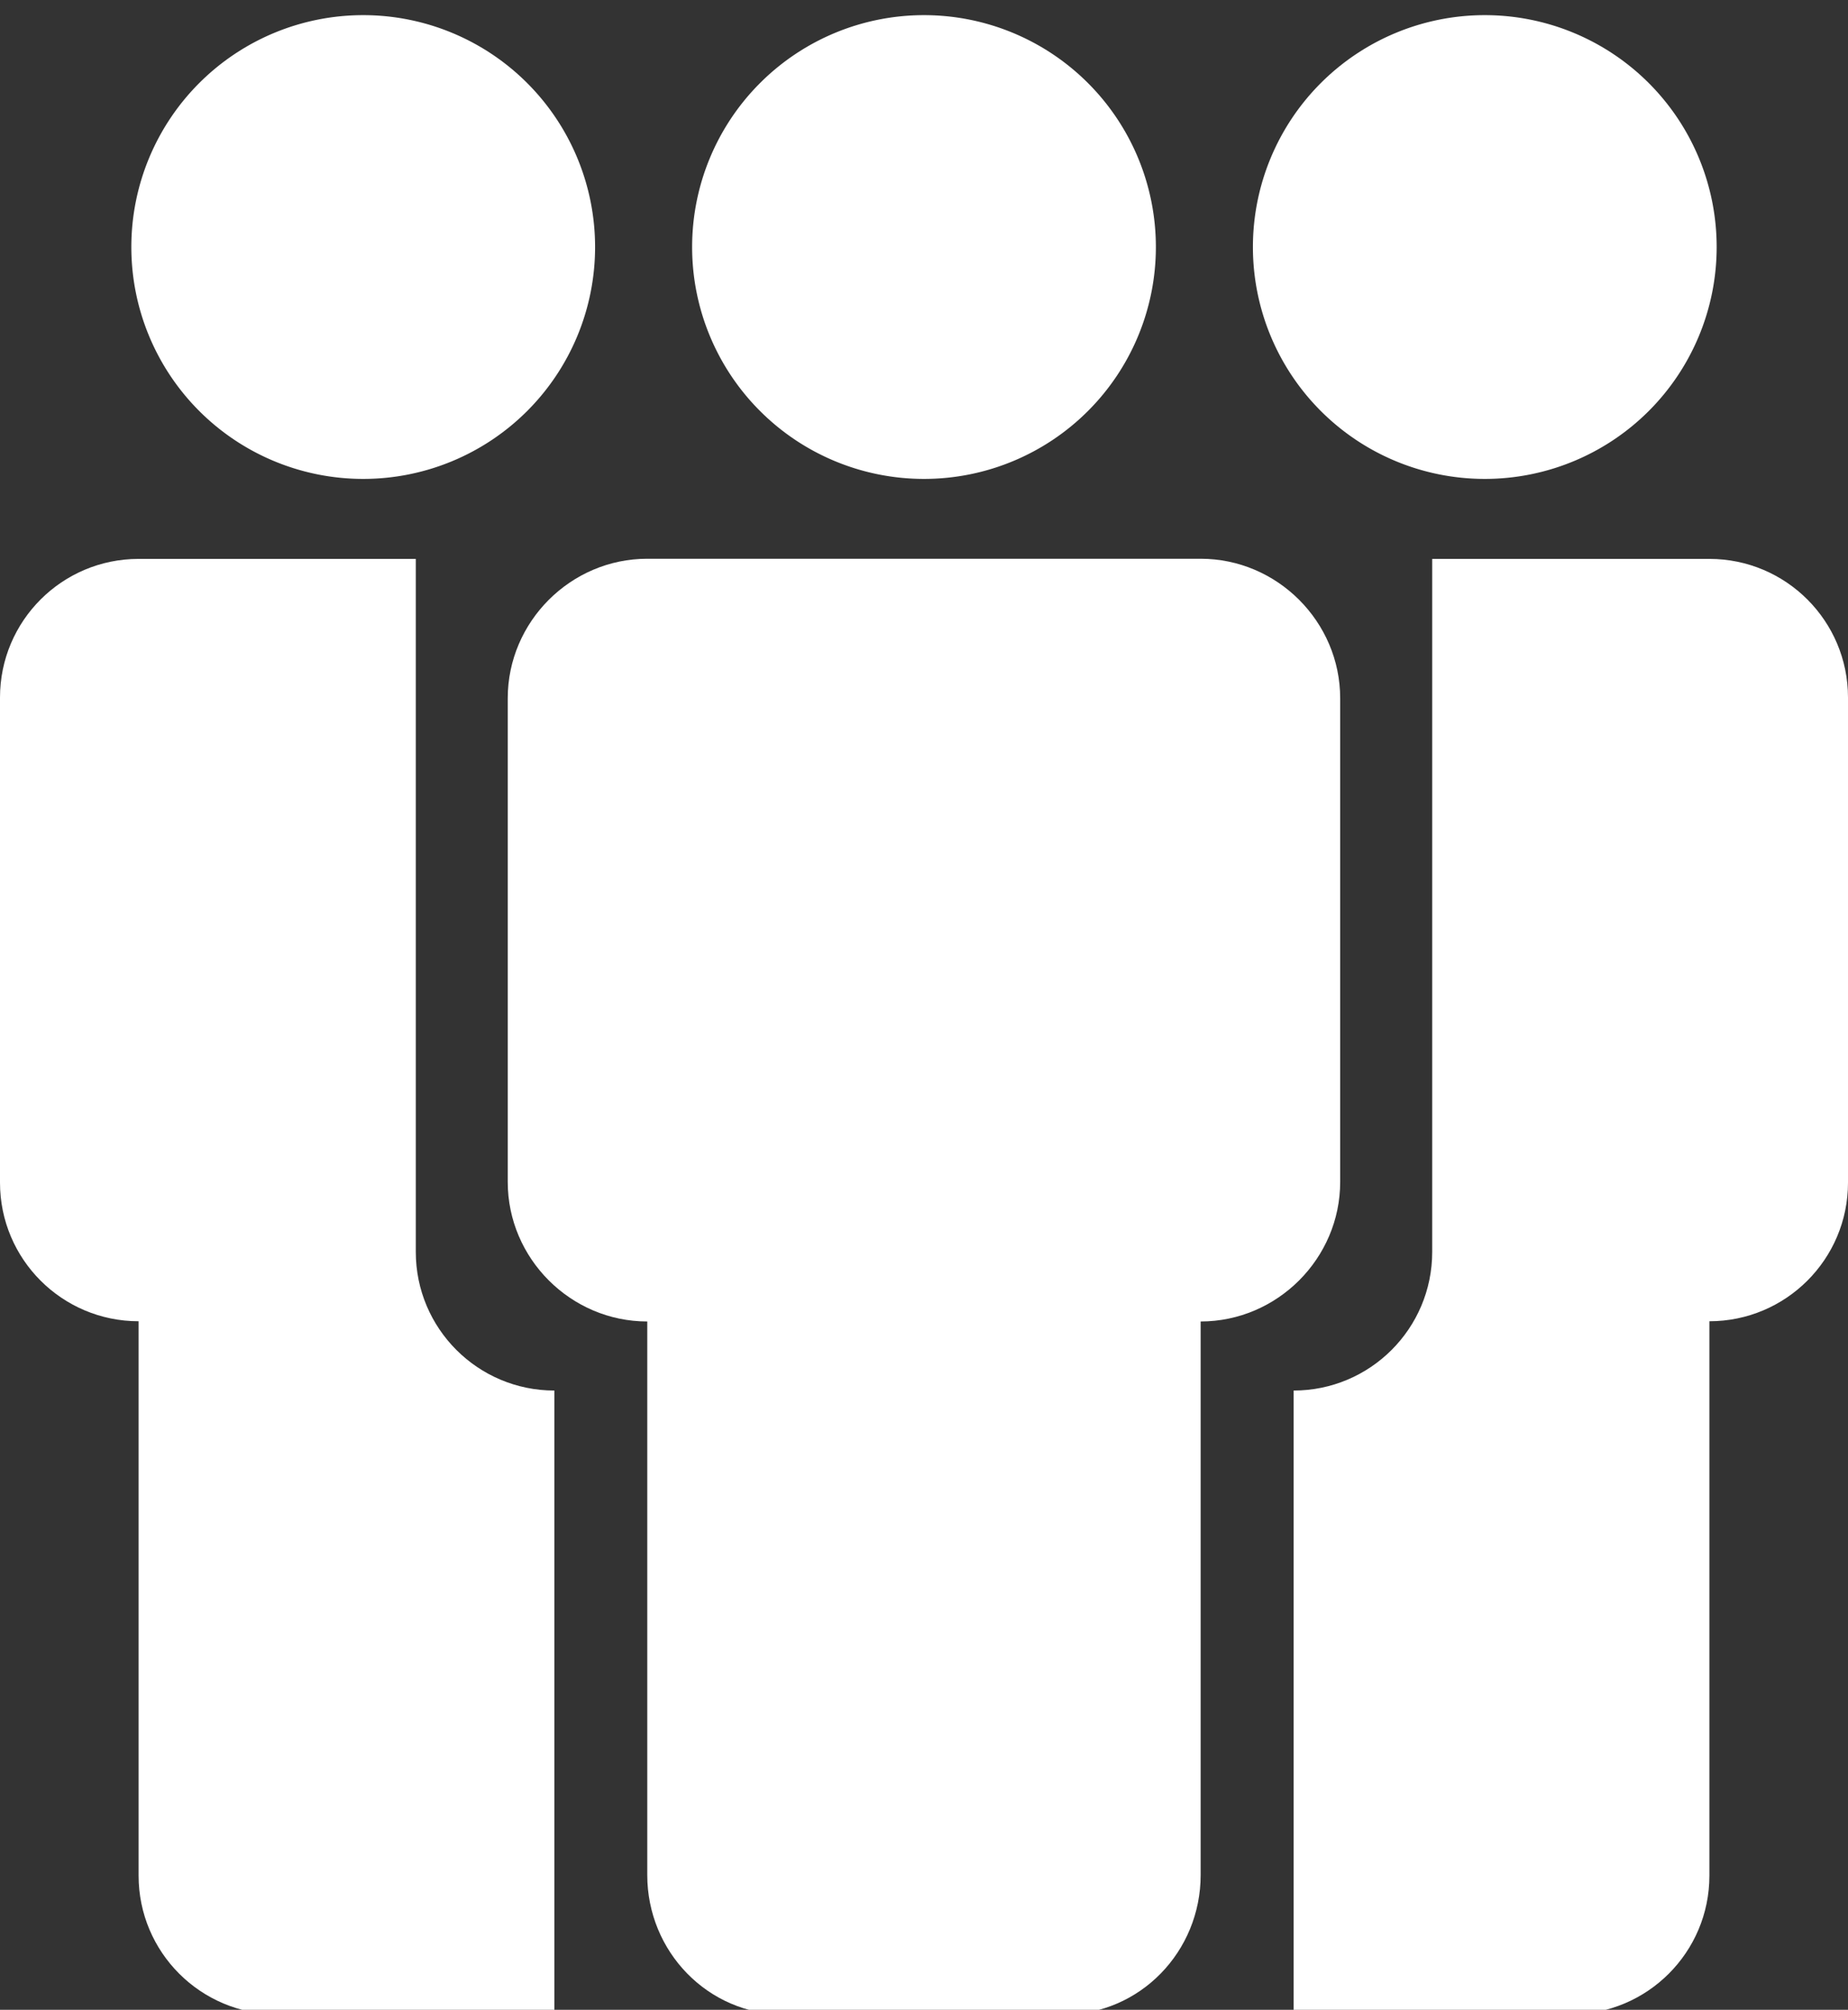 <?xml version="1.0" encoding="UTF-8" standalone="no"?><svg xmlns="http://www.w3.org/2000/svg" xmlns:xlink="http://www.w3.org/1999/xlink" fill="#ffffff" height="26.1" preserveAspectRatio="xMidYMid meet" version="1" viewBox="4.0 2.9 24.0 26.1" width="24" zoomAndPan="magnify"><rect x="4.0" y="2.9" width="24.0" height="26.1" fill="#333333" stroke="none"/><g id="change1_1"><path d="m5.556-2.85a3.346 3.346 0 1 1 -6.692 0 3.346 3.346 0 1 1 6.692 0z" fill="inherit" transform="matrix(.9 0 0 .9 6.728 8.673)"/></g><g id="change1_2"><path d="m5.556-2.85a3.346 3.346 0 1 1 -6.692 0 3.346 3.346 0 1 1 6.692 0z" fill="inherit" transform="matrix(.9 0 0 .9 14.011 8.673)"/></g><g id="change1_3"><path d="m5.556-2.85a3.346 3.346 0 1 1 -6.692 0 3.346 3.346 0 1 1 6.692 0z" fill="inherit" transform="matrix(.9 0 0 .9 21.294 8.673)"/></g><g id="change1_4"><path d="m12.406 10.156c-0.994 0-1.812 0.818-1.812 1.812v6.281c0 0.994 0.818 1.812 1.812 1.812v7.188c0 0.994 0.787 1.812 1.781 1.812h3.625c0.994 0 1.781-0.818 1.781-1.812v-7.188c0.994 0 1.812-0.818 1.812-1.812v-6.281c0-0.994-0.818-1.812-1.812-1.812h-7.188z" fill="inherit"/></g><g id="change1_5"><path d="m5.8,10.158c-.994,0-1.8.806-1.8,1.8v6.3c0,.994.806,1.8 1.8,1.8v7.2c0,.994.806,1.8 1.8,1.8h.9 .9 1.8v-8.1c-.994,0-1.8-.806-1.8-1.8v-9h-3.6z" fill="inherit"/></g><g id="change1_6"><path d="m26.2,10.158c.994,0 1.8.806 1.8,1.8v6.3c0,.994-.806,1.8-1.8,1.8v7.2c0,.994-.806,1.8-1.8,1.8h-.9-.9-1.8v-8.1c.994,0 1.8-.806 1.8-1.8v-9h3.6z" fill="inherit"/></g></svg>